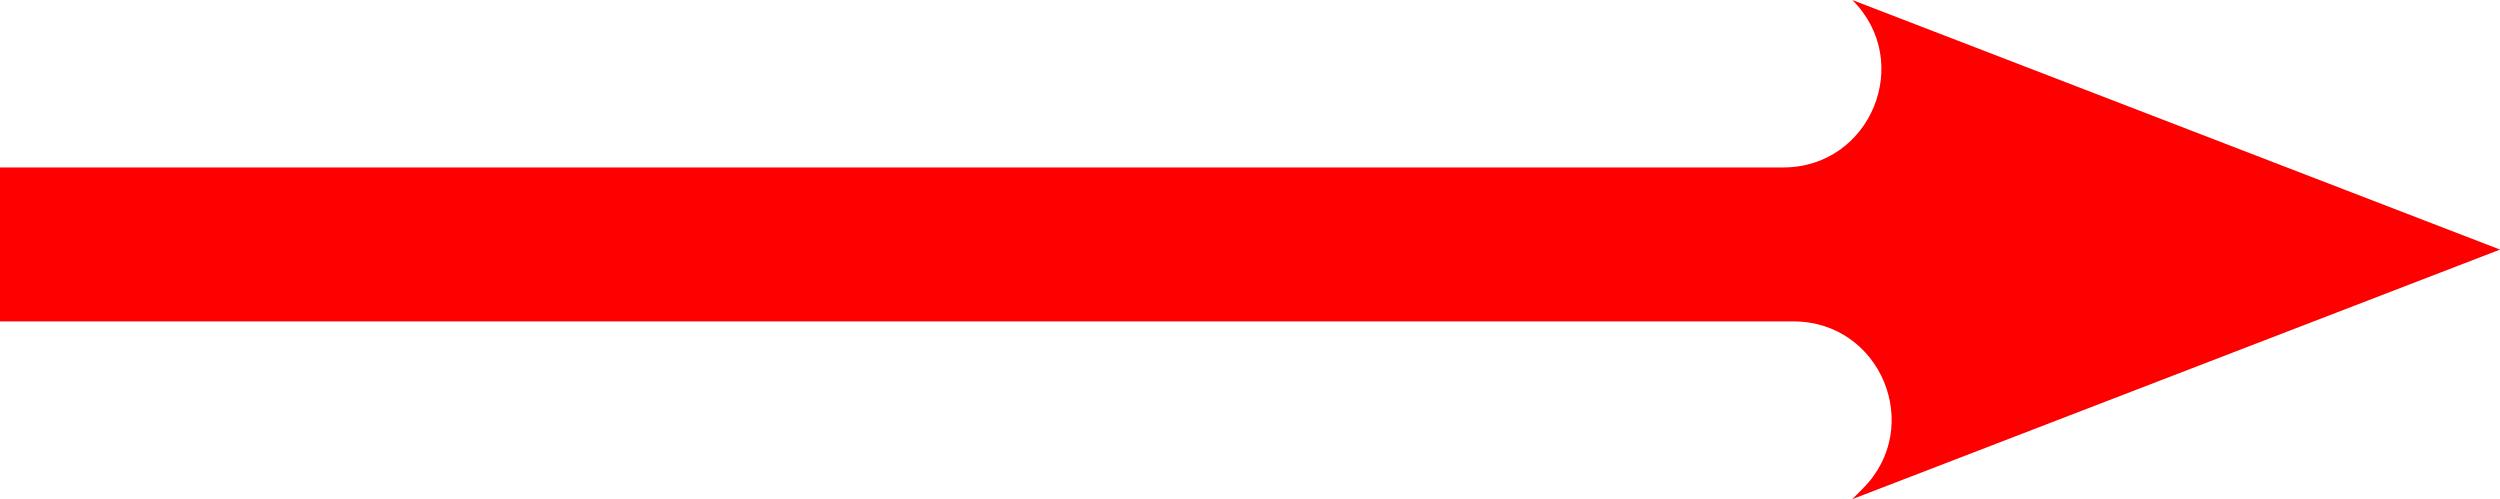 <?xml version="1.0" encoding="UTF-8"?><svg xmlns="http://www.w3.org/2000/svg" xmlns:xlink="http://www.w3.org/1999/xlink" height="500.0" preserveAspectRatio="xMidYMid meet" version="1.0" viewBox="0.0 0.0 2504.2 500.0" width="2504.2" zoomAndPan="magnify"><g id="change1_1"><path d="M 1855.383 500 L 1866.09 489.234 C 1927.668 427.375 1883.836 321.953 1796.574 321.953 L 0 321.953 L 0 167.719 L 1786.293 167.719 C 1873.863 167.719 1917.559 61.684 1855.383 0 L 2504.23 250 L 1855.383 500" fill="#f00"/></g></svg>